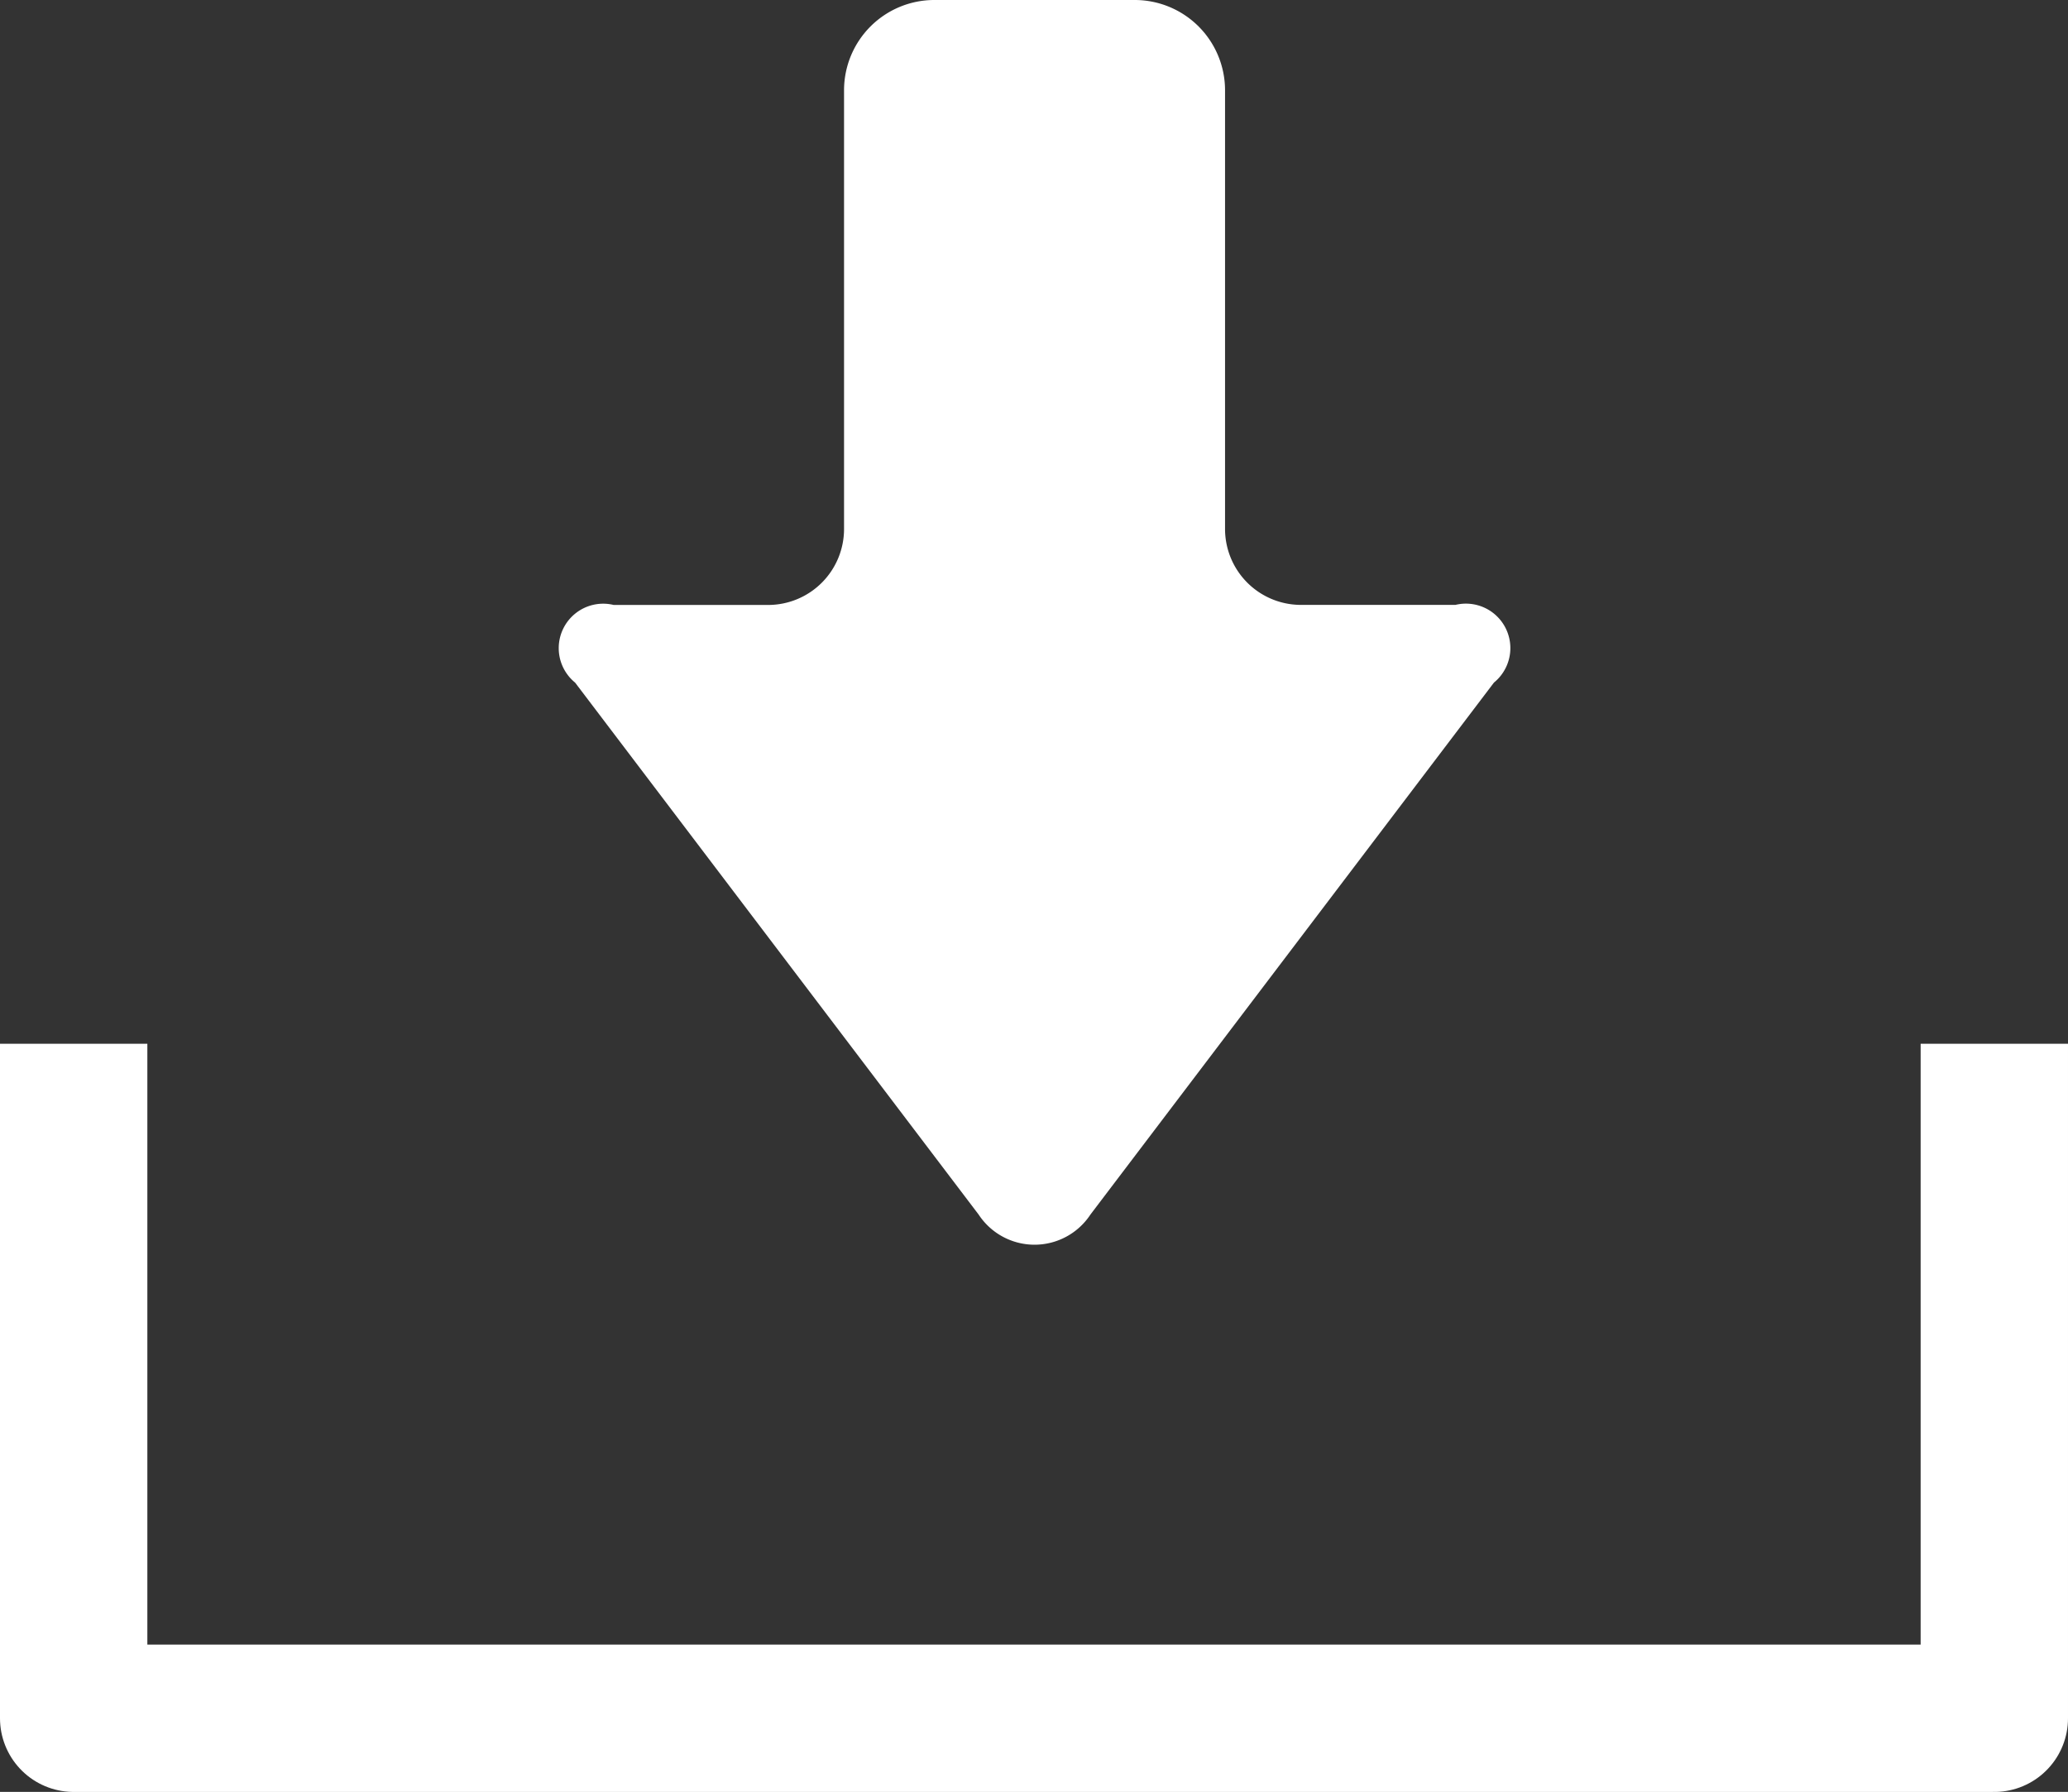 <svg xmlns="http://www.w3.org/2000/svg" width="70.171" height="60.793" viewBox="0 0 70.171 60.793">
  <rect x="0" y="0" width="70.171" height="60.793" fill="#333333" stroke="none"/>
  <g id="グループ_1536" data-name="グループ 1536" transform="translate(-490.178 -713.683)">
    <g id="グループ_1535" data-name="グループ 1535" transform="translate(509.169 713.683)">
      <g id="無料のダウンロードのアイコン素材_2_" data-name="無料のダウンロードのアイコン素材 (2)" transform="translate(0)">
        <path id="パス_856" data-name="パス 856" d="M164.795,80.956a2.27,2.27,0,0,0,3.793,0l13.693-18.049a1.508,1.508,0,0,0-1.308-2.635H175.73a2.577,2.577,0,0,1-2.574-2.574V42.811a3.064,3.064,0,0,0-3.06-3.061h-6.808a3.064,3.064,0,0,0-3.06,3.061V57.7a2.577,2.577,0,0,1-2.574,2.574h-5.243a1.508,1.508,0,0,0-1.308,2.635Z" transform="translate(-150.579 -39.75)" fill="#fff"/>
      </g>
    </g>
    <path id="パス_858" data-name="パス 858" d="M-1590.322-256.9v22.883h65.171V-256.9" transform="translate(2083 1005.994)" fill="none" stroke="#fff" stroke-linejoin="round" stroke-width="5"/>
  </g>
</svg>
